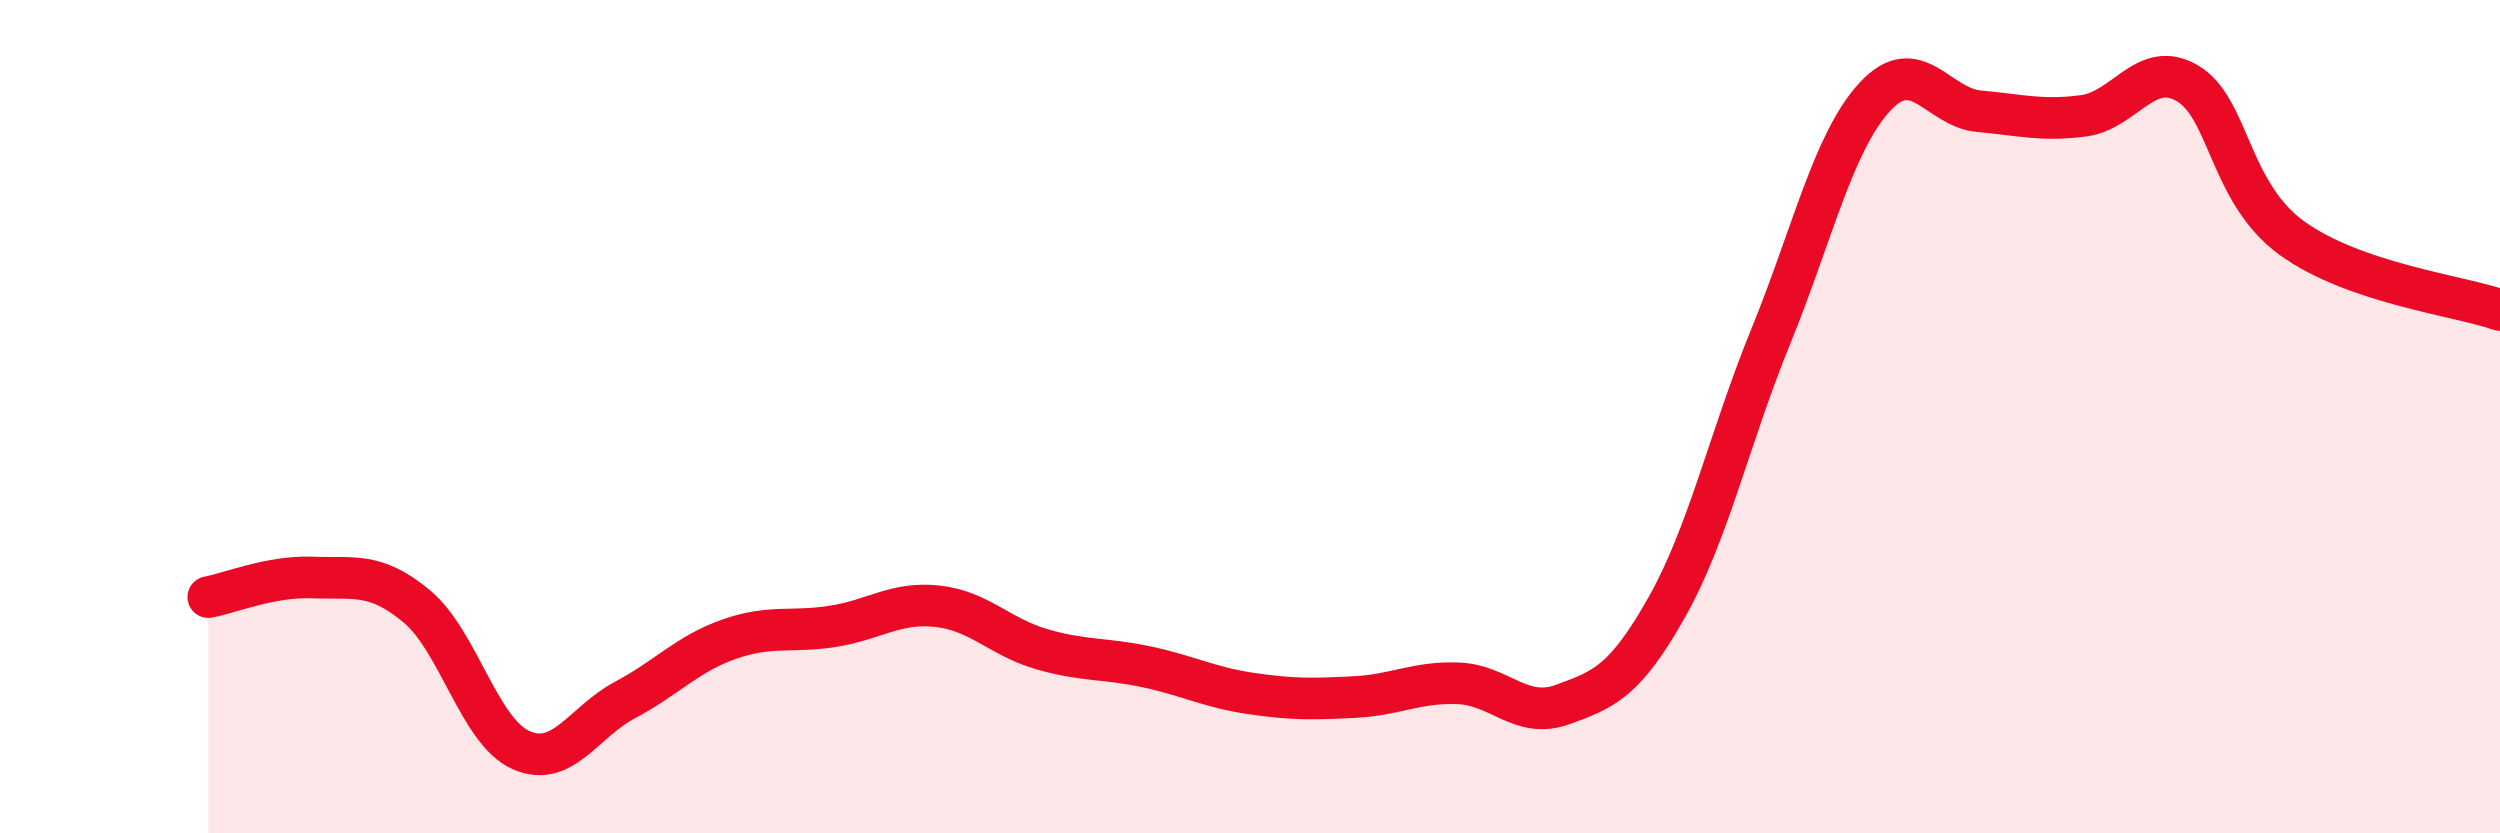 
    <svg width="60" height="20" viewBox="0 0 60 20" xmlns="http://www.w3.org/2000/svg">
      <path
        d="M 5,14.33 C 5.5,14.24 6.5,13.82 7.5,13.86 C 8.5,13.9 9,13.72 10,14.55 C 11,15.38 11.5,17.55 12.5,18 C 13.5,18.45 14,17.33 15,16.8 C 16,16.27 16.5,15.69 17.5,15.34 C 18.5,14.99 19,15.19 20,15.03 C 21,14.87 21.5,14.44 22.5,14.55 C 23.5,14.66 24,15.29 25,15.58 C 26,15.87 26.5,15.79 27.5,16 C 28.5,16.21 29,16.49 30,16.64 C 31,16.79 31.5,16.78 32.5,16.73 C 33.5,16.68 34,16.36 35,16.4 C 36,16.44 36.5,17.27 37.5,16.91 C 38.5,16.55 39,16.35 40,14.58 C 41,12.81 41.5,10.52 42.5,8.07 C 43.5,5.62 44,3.4 45,2.32 C 46,1.24 46.5,2.58 47.5,2.67 C 48.5,2.76 49,2.91 50,2.78 C 51,2.65 51.5,1.41 52.5,2 C 53.5,2.59 53.5,4.62 55,5.71 C 56.5,6.8 59,7.09 60,7.44L60 20L5 20Z"
        fill="#EB0A25"
        opacity="0.1"
        stroke-linecap="round"
        stroke-linejoin="round"
      />
      <path
        d="M 5,14.33 C 5.5,14.24 6.5,13.82 7.5,13.86 C 8.5,13.9 9,13.72 10,14.55 C 11,15.38 11.5,17.55 12.5,18 C 13.5,18.45 14,17.33 15,16.8 C 16,16.27 16.5,15.69 17.5,15.34 C 18.5,14.99 19,15.19 20,15.03 C 21,14.87 21.5,14.44 22.5,14.55 C 23.5,14.66 24,15.29 25,15.58 C 26,15.87 26.5,15.79 27.5,16 C 28.5,16.21 29,16.49 30,16.64 C 31,16.79 31.5,16.78 32.5,16.73 C 33.5,16.68 34,16.36 35,16.4 C 36,16.44 36.5,17.27 37.5,16.91 C 38.5,16.55 39,16.35 40,14.58 C 41,12.81 41.5,10.52 42.5,8.07 C 43.5,5.62 44,3.4 45,2.32 C 46,1.24 46.5,2.58 47.5,2.67 C 48.5,2.76 49,2.91 50,2.78 C 51,2.65 51.5,1.41 52.5,2 C 53.5,2.59 53.5,4.62 55,5.71 C 56.5,6.8 59,7.09 60,7.44"
        stroke="#EB0A25"
        stroke-width="1"
        fill="none"
        stroke-linecap="round"
        stroke-linejoin="round"
      />
    </svg>
  